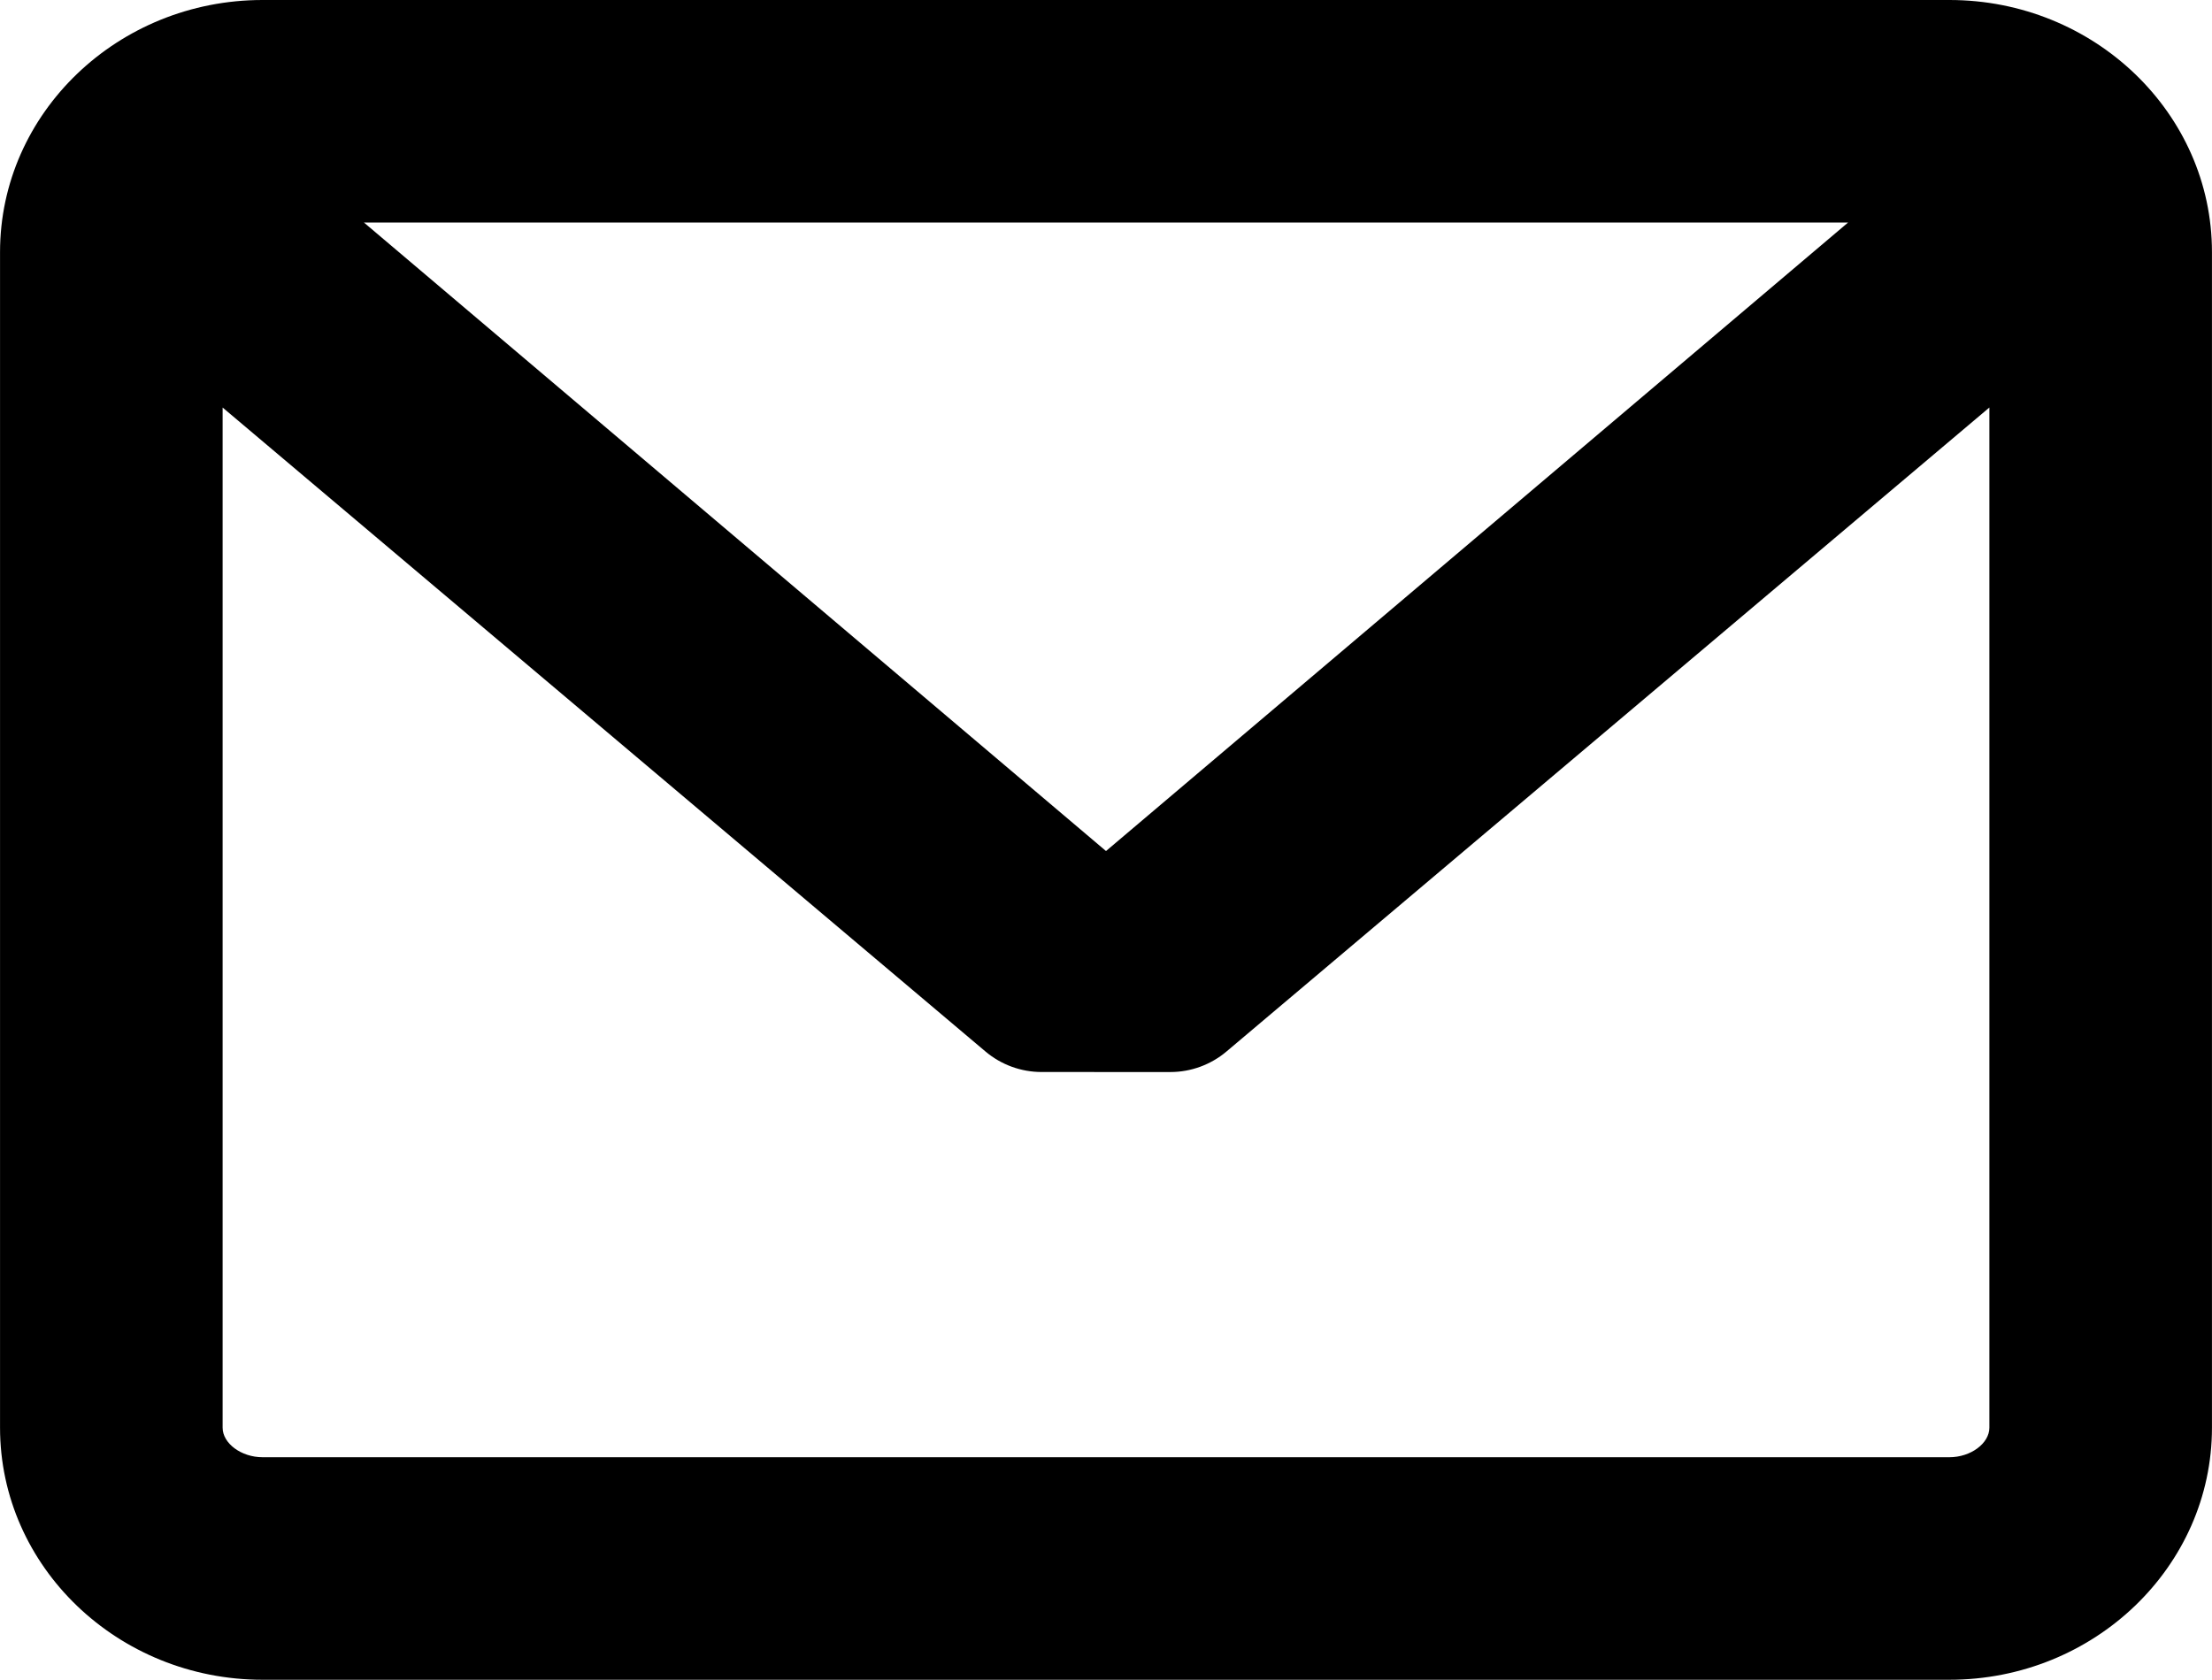 <?xml version="1.0" encoding="utf-8"?>
<!-- Generator: Adobe Illustrator 16.0.0, SVG Export Plug-In . SVG Version: 6.00 Build 0)  -->
<!DOCTYPE svg PUBLIC "-//W3C//DTD SVG 1.1//EN" "http://www.w3.org/Graphics/SVG/1.1/DTD/svg11.dtd">
<svg version="1.1" id="envelope-svg" xmlns="http://www.w3.org/2000/svg" xmlns:xlink="http://www.w3.org/1999/xlink" x="0px" y="0px"
     width="30.56px" height="23.21px" viewBox="0 0 305.695 232.18" enable-background="new 0 0 305.695 232.18"
     xml:space="preserve">
	<path class="envelope-svg" d="M269.41,0H36.281C16.277,0,0,15.633,0,34.844v162.492c0,19.215,16.277,34.844,36.281,34.844
		H269.41c20.008,0,36.285-15.629,36.285-34.844V34.844C305.695,15.633,289.418,0,269.41,0 M269.41,201.422H36.281
		c-2.937,0-5.519-1.91-5.519-4.086V56.332l105.437,89.016c2.164,1.824,4.91,2.828,7.742,2.828l17.809,0.004
		c2.828,0,5.578-1.008,7.742-2.832l105.441-89.019V197.34C274.93,199.512,272.352,201.422,269.41,201.422 M152.848,117.633
		L50.297,30.762h205.102L152.848,117.633z"/>
</svg>
